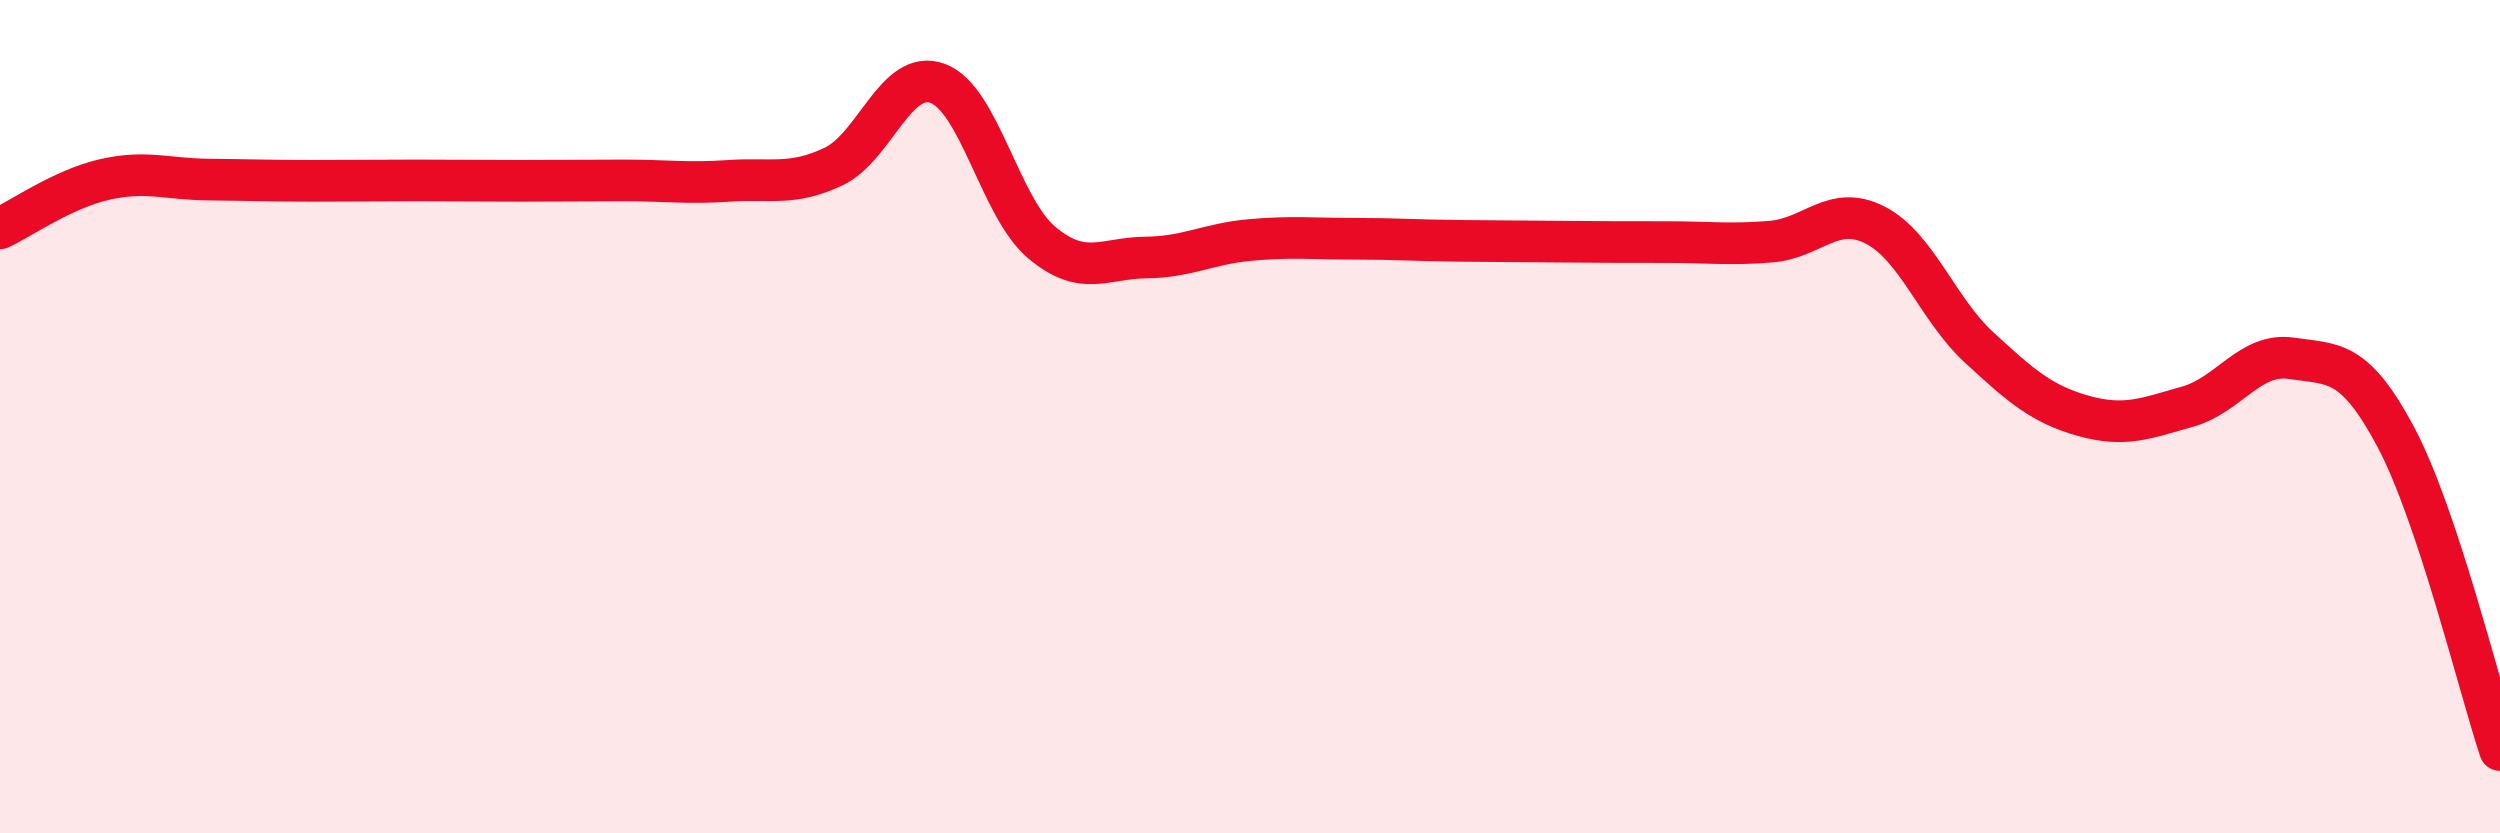 
    <svg width="60" height="20" viewBox="0 0 60 20" xmlns="http://www.w3.org/2000/svg">
      <path
        d="M 0,5.48 C 0.5,5.25 1.5,4.54 2.5,4.31 C 3.5,4.08 4,4.3 5,4.31 C 6,4.32 6.5,4.34 7.5,4.34 C 8.5,4.34 9,4.33 10,4.33 C 11,4.33 11.5,4.34 12.5,4.34 C 13.5,4.34 14,4.33 15,4.33 C 16,4.33 16.5,4.41 17.5,4.34 C 18.5,4.27 19,4.47 20,4 C 21,3.53 21.5,1.64 22.5,2 C 23.5,2.36 24,4.98 25,5.82 C 26,6.66 26.5,6.19 27.5,6.18 C 28.5,6.17 29,5.85 30,5.76 C 31,5.67 31.5,5.73 32.5,5.73 C 33.5,5.73 34,5.77 35,5.78 C 36,5.79 36.5,5.79 37.5,5.8 C 38.5,5.81 39,5.81 40,5.81 C 41,5.81 41.5,5.88 42.5,5.8 C 43.5,5.72 44,4.89 45,5.4 C 46,5.91 46.5,7.42 47.5,8.34 C 48.5,9.26 49,9.7 50,9.98 C 51,10.26 51.5,10.04 52.5,9.76 C 53.5,9.48 54,8.45 55,8.6 C 56,8.75 56.5,8.61 57.5,10.49 C 58.5,12.37 59.5,16.5 60,18L60 20L0 20Z"
        fill="#EB0A25"
        opacity="0.1"
        stroke-linecap="round"
        stroke-linejoin="round"
      />
      <path
        d="M 0,5.48 C 0.5,5.25 1.5,4.54 2.5,4.31 C 3.5,4.08 4,4.3 5,4.31 C 6,4.32 6.5,4.34 7.5,4.34 C 8.5,4.34 9,4.33 10,4.33 C 11,4.33 11.5,4.34 12.5,4.34 C 13.5,4.34 14,4.33 15,4.33 C 16,4.33 16.5,4.41 17.5,4.34 C 18.5,4.27 19,4.47 20,4 C 21,3.53 21.5,1.64 22.5,2 C 23.5,2.36 24,4.98 25,5.82 C 26,6.66 26.5,6.19 27.5,6.18 C 28.5,6.17 29,5.85 30,5.76 C 31,5.67 31.5,5.73 32.5,5.73 C 33.5,5.73 34,5.77 35,5.78 C 36,5.79 36.5,5.79 37.5,5.8 C 38.5,5.81 39,5.81 40,5.81 C 41,5.81 41.5,5.88 42.5,5.8 C 43.5,5.72 44,4.89 45,5.4 C 46,5.91 46.5,7.42 47.5,8.34 C 48.5,9.26 49,9.7 50,9.98 C 51,10.26 51.5,10.04 52.5,9.76 C 53.5,9.48 54,8.45 55,8.6 C 56,8.75 56.5,8.61 57.5,10.49 C 58.5,12.37 59.5,16.5 60,18"
        stroke="#EB0A25"
        stroke-width="1"
        fill="none"
        stroke-linecap="round"
        stroke-linejoin="round"
      />
    </svg>
  